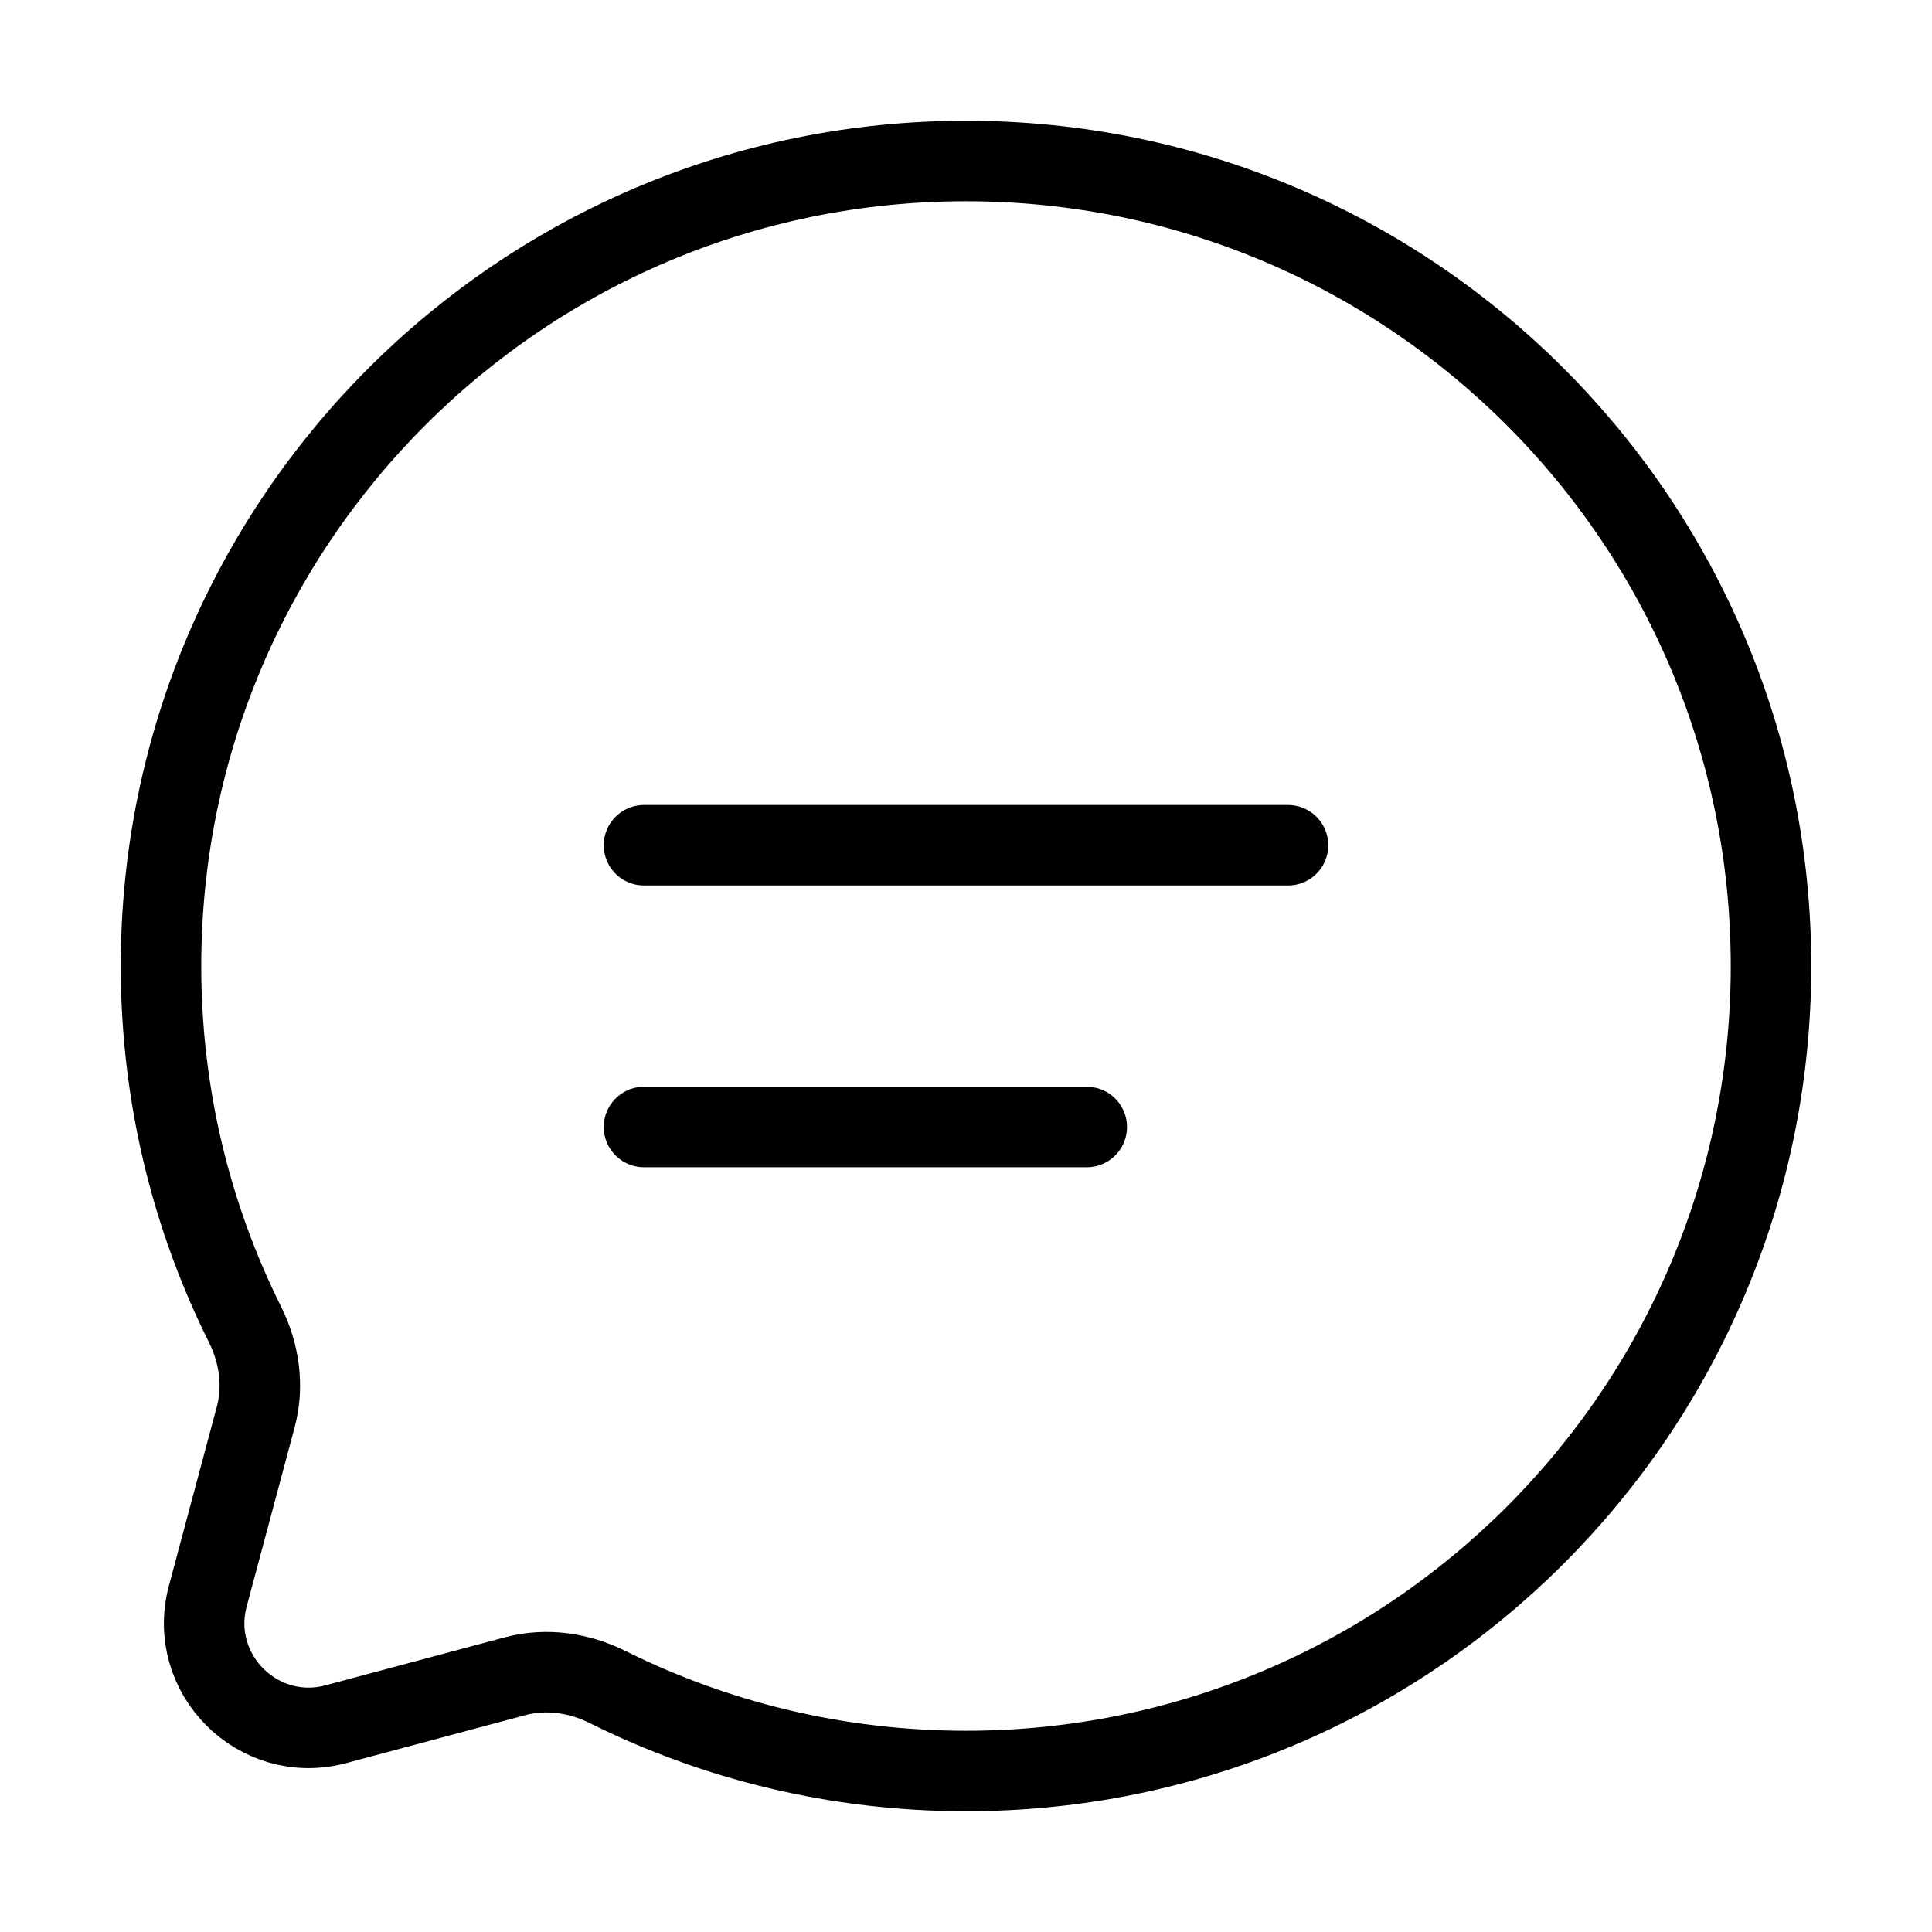 <svg width="36" height="36" viewBox="0 0 36 36" fill="none" xmlns="http://www.w3.org/2000/svg">
    <path d="M18 33C26.284 33 33 26.284 33 18C33 9.716 26.284 3 18 3C9.716 3 3 9.716 3 18C3 20.399 3.563 22.668 4.565 24.679C4.831 25.213 4.92 25.824 4.766 26.401L3.872 29.74C3.484 31.189 4.811 32.516 6.26 32.128L9.599 31.234C10.176 31.08 10.787 31.169 11.321 31.435C13.332 32.437 15.601 33 18 33Z" stroke="#000" stroke-width="1.5"/>
    <path d="M12 15.75H24" stroke="#000" stroke-width="1.5" stroke-linecap="round"/>
    <path d="M12 21H20.25" stroke="#000" stroke-width="1.5" stroke-linecap="round"/>
</svg>
